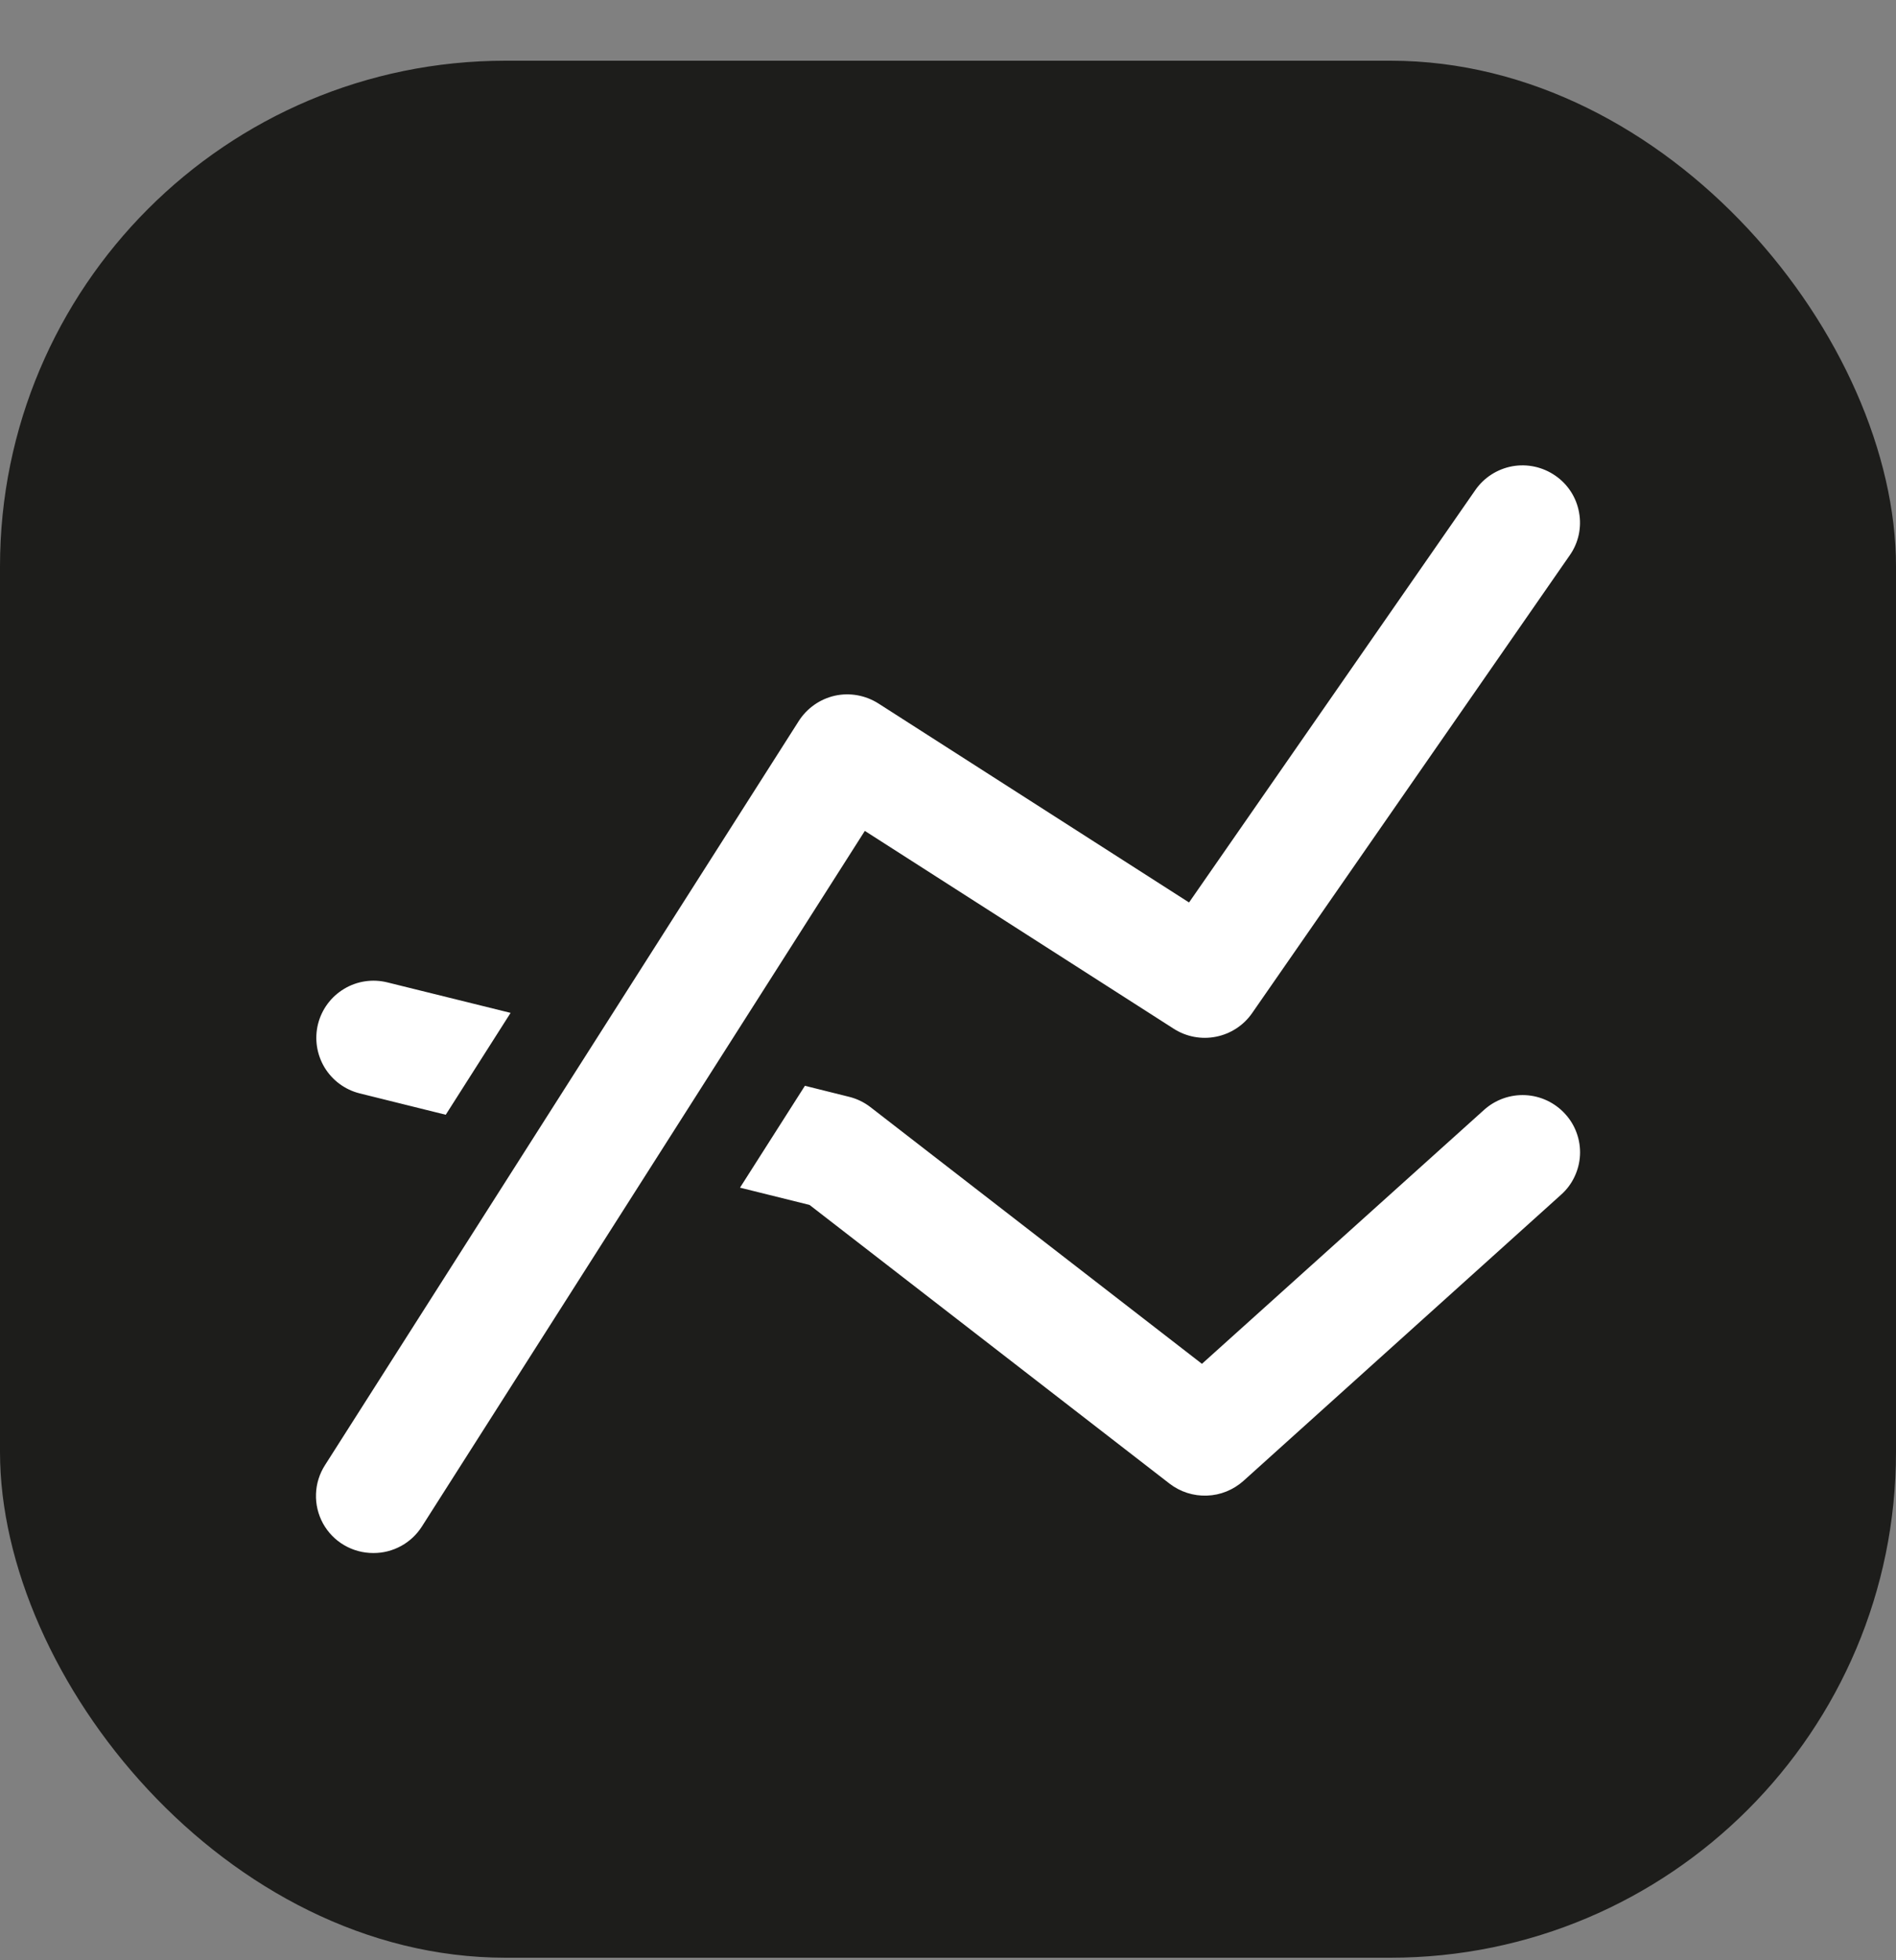<?xml version="1.0" encoding="UTF-8"?>
<svg xmlns="http://www.w3.org/2000/svg" width="30" height="31" viewBox="0 0 30 31" fill="none">
  <rect x="0" y="0" width="30" height="31" fill="#808080" stroke="none"/>
  <rect y="0.96" width="30" height="30" rx="8" fill="#1D1D1B"></rect>
  <path d="M5.691 17.291L7.053 17.629L8.079 16.018L6.13 15.536C5.897 15.478 5.65 15.514 5.445 15.638C5.239 15.761 5.091 15.961 5.032 16.194C4.974 16.427 5.011 16.673 5.134 16.879C5.258 17.085 5.458 17.233 5.691 17.291ZM23.482 17.552L19.018 21.568L13.771 17.507C13.671 17.43 13.556 17.375 13.434 17.345L12.736 17.171L11.709 18.782L12.809 19.055L18.506 23.463C18.675 23.593 18.884 23.66 19.097 23.652C19.311 23.645 19.514 23.562 19.674 23.42L24.701 18.893C24.79 18.814 24.862 18.718 24.913 18.61C24.964 18.503 24.994 18.387 25 18.268C25.006 18.149 24.988 18.03 24.948 17.919C24.908 17.807 24.846 17.704 24.765 17.616C24.603 17.438 24.377 17.331 24.137 17.319C23.896 17.307 23.661 17.391 23.482 17.552ZM13.684 13.14L18.572 16.269C18.77 16.396 19.01 16.441 19.241 16.395C19.472 16.349 19.677 16.216 19.811 16.023L24.838 8.781C24.907 8.683 24.955 8.573 24.98 8.457C25.005 8.34 25.007 8.22 24.985 8.103C24.964 7.986 24.92 7.874 24.855 7.774C24.79 7.674 24.706 7.588 24.608 7.521C24.409 7.384 24.165 7.331 23.927 7.374C23.69 7.418 23.48 7.553 23.343 7.751L18.814 14.272L13.899 11.125C13.694 10.995 13.447 10.95 13.21 11.002C12.975 11.055 12.77 11.198 12.639 11.402L5.143 23.169C5.055 23.306 5.005 23.464 5 23.627C4.994 23.789 5.033 23.95 5.111 24.093C5.19 24.235 5.305 24.354 5.446 24.436C5.586 24.518 5.746 24.561 5.909 24.56C6.062 24.561 6.212 24.522 6.346 24.449C6.481 24.375 6.594 24.269 6.676 24.14L13.684 13.14Z" fill="white"></path>
</svg>
